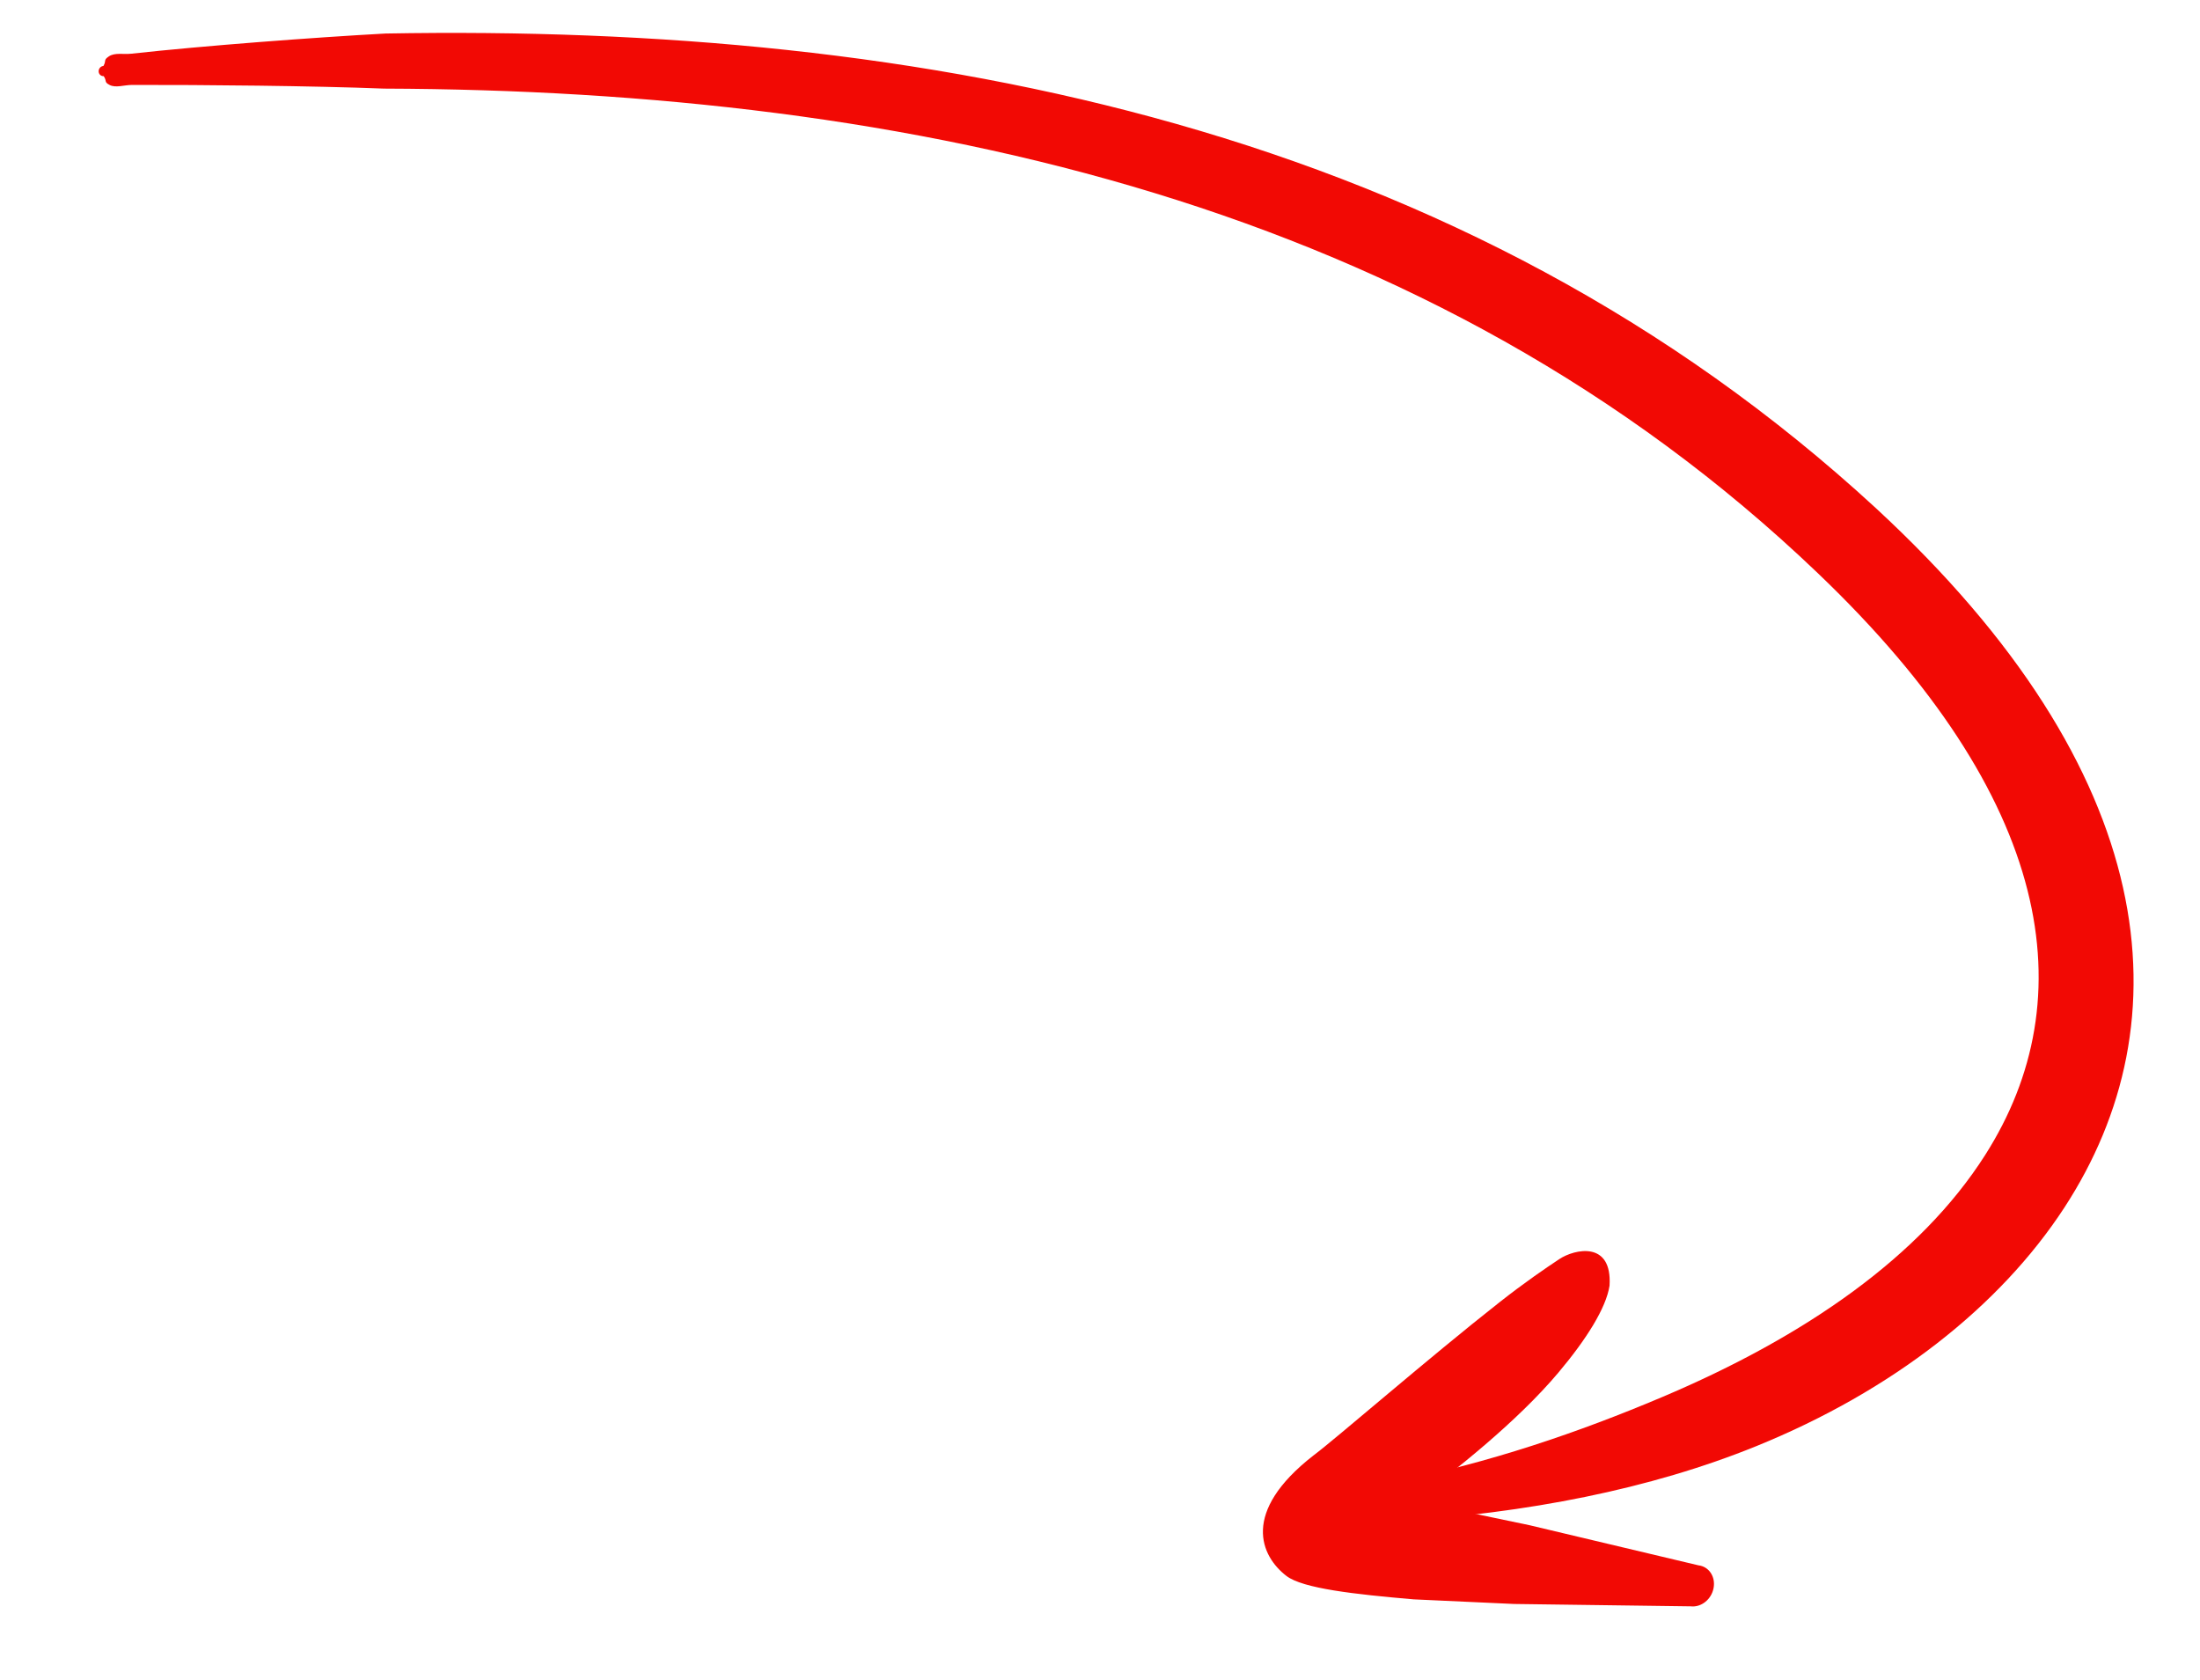 <svg xmlns="http://www.w3.org/2000/svg" width="237" height="181" viewBox="0 0 237 181" fill="none"><path fill-rule="evenodd" clip-rule="evenodd" d="M11.172 8.202C11.556 8.774 11.171 8.811 11.804 9.149C12.457 9.497 13.354 9.154 14.22 9.149C21.925 9.134 33.76 9.243 41.371 9.545C69.738 9.642 97.998 12.716 124.45 20.818C150.576 28.819 174.934 41.755 195.823 61.737C221.276 86.044 224.587 107.554 213.862 124.411C206.9 135.359 194.44 143.997 179.025 150.509C170.125 154.275 160.431 157.6 149.966 159.675C148.831 159.818 147.997 160.88 148.099 162.045C148.192 163.203 149.198 164.037 150.325 163.893C164.437 163.011 177.746 160.437 189.221 155.774C203.851 149.831 215.432 140.747 222.385 130.09C235.437 110.07 232.965 83.26 202.056 54.713C179.857 34.267 154.205 21.156 126.75 13.356C99.526 5.622 70.554 3.087 41.535 3.611C33.841 4.03 21.911 4.931 14.161 5.783C13.29 5.88 12.363 5.638 11.722 6.078C11.109 6.499 11.492 6.478 11.143 7.106C10.851 7.126 10.623 7.387 10.626 7.688C10.631 7.993 10.88 8.222 11.172 8.202Z" fill="#F20904"></path><path fill-rule="evenodd" clip-rule="evenodd" d="M152.019 161.957C156.732 158.443 163.447 153.133 167.887 147.853C170.9 144.271 173.023 140.904 173.392 138.495C173.694 133.639 169.637 134.54 167.991 135.626C166.482 136.627 164.248 138.148 161.52 140.296C153.933 146.258 143.851 155.032 141.494 156.785C133.642 162.892 135.812 167.636 138.583 169.763C140.345 171.116 145.916 171.74 152.293 172.286L163.103 172.783L182.134 173.038C183.265 173.17 184.373 172.289 184.599 171.069C184.831 169.849 184.101 168.753 182.971 168.621L164.781 164.301L154.224 162.094C153.545 162.001 152.795 161.958 152.019 161.957Z" fill="#F20904"></path></svg>